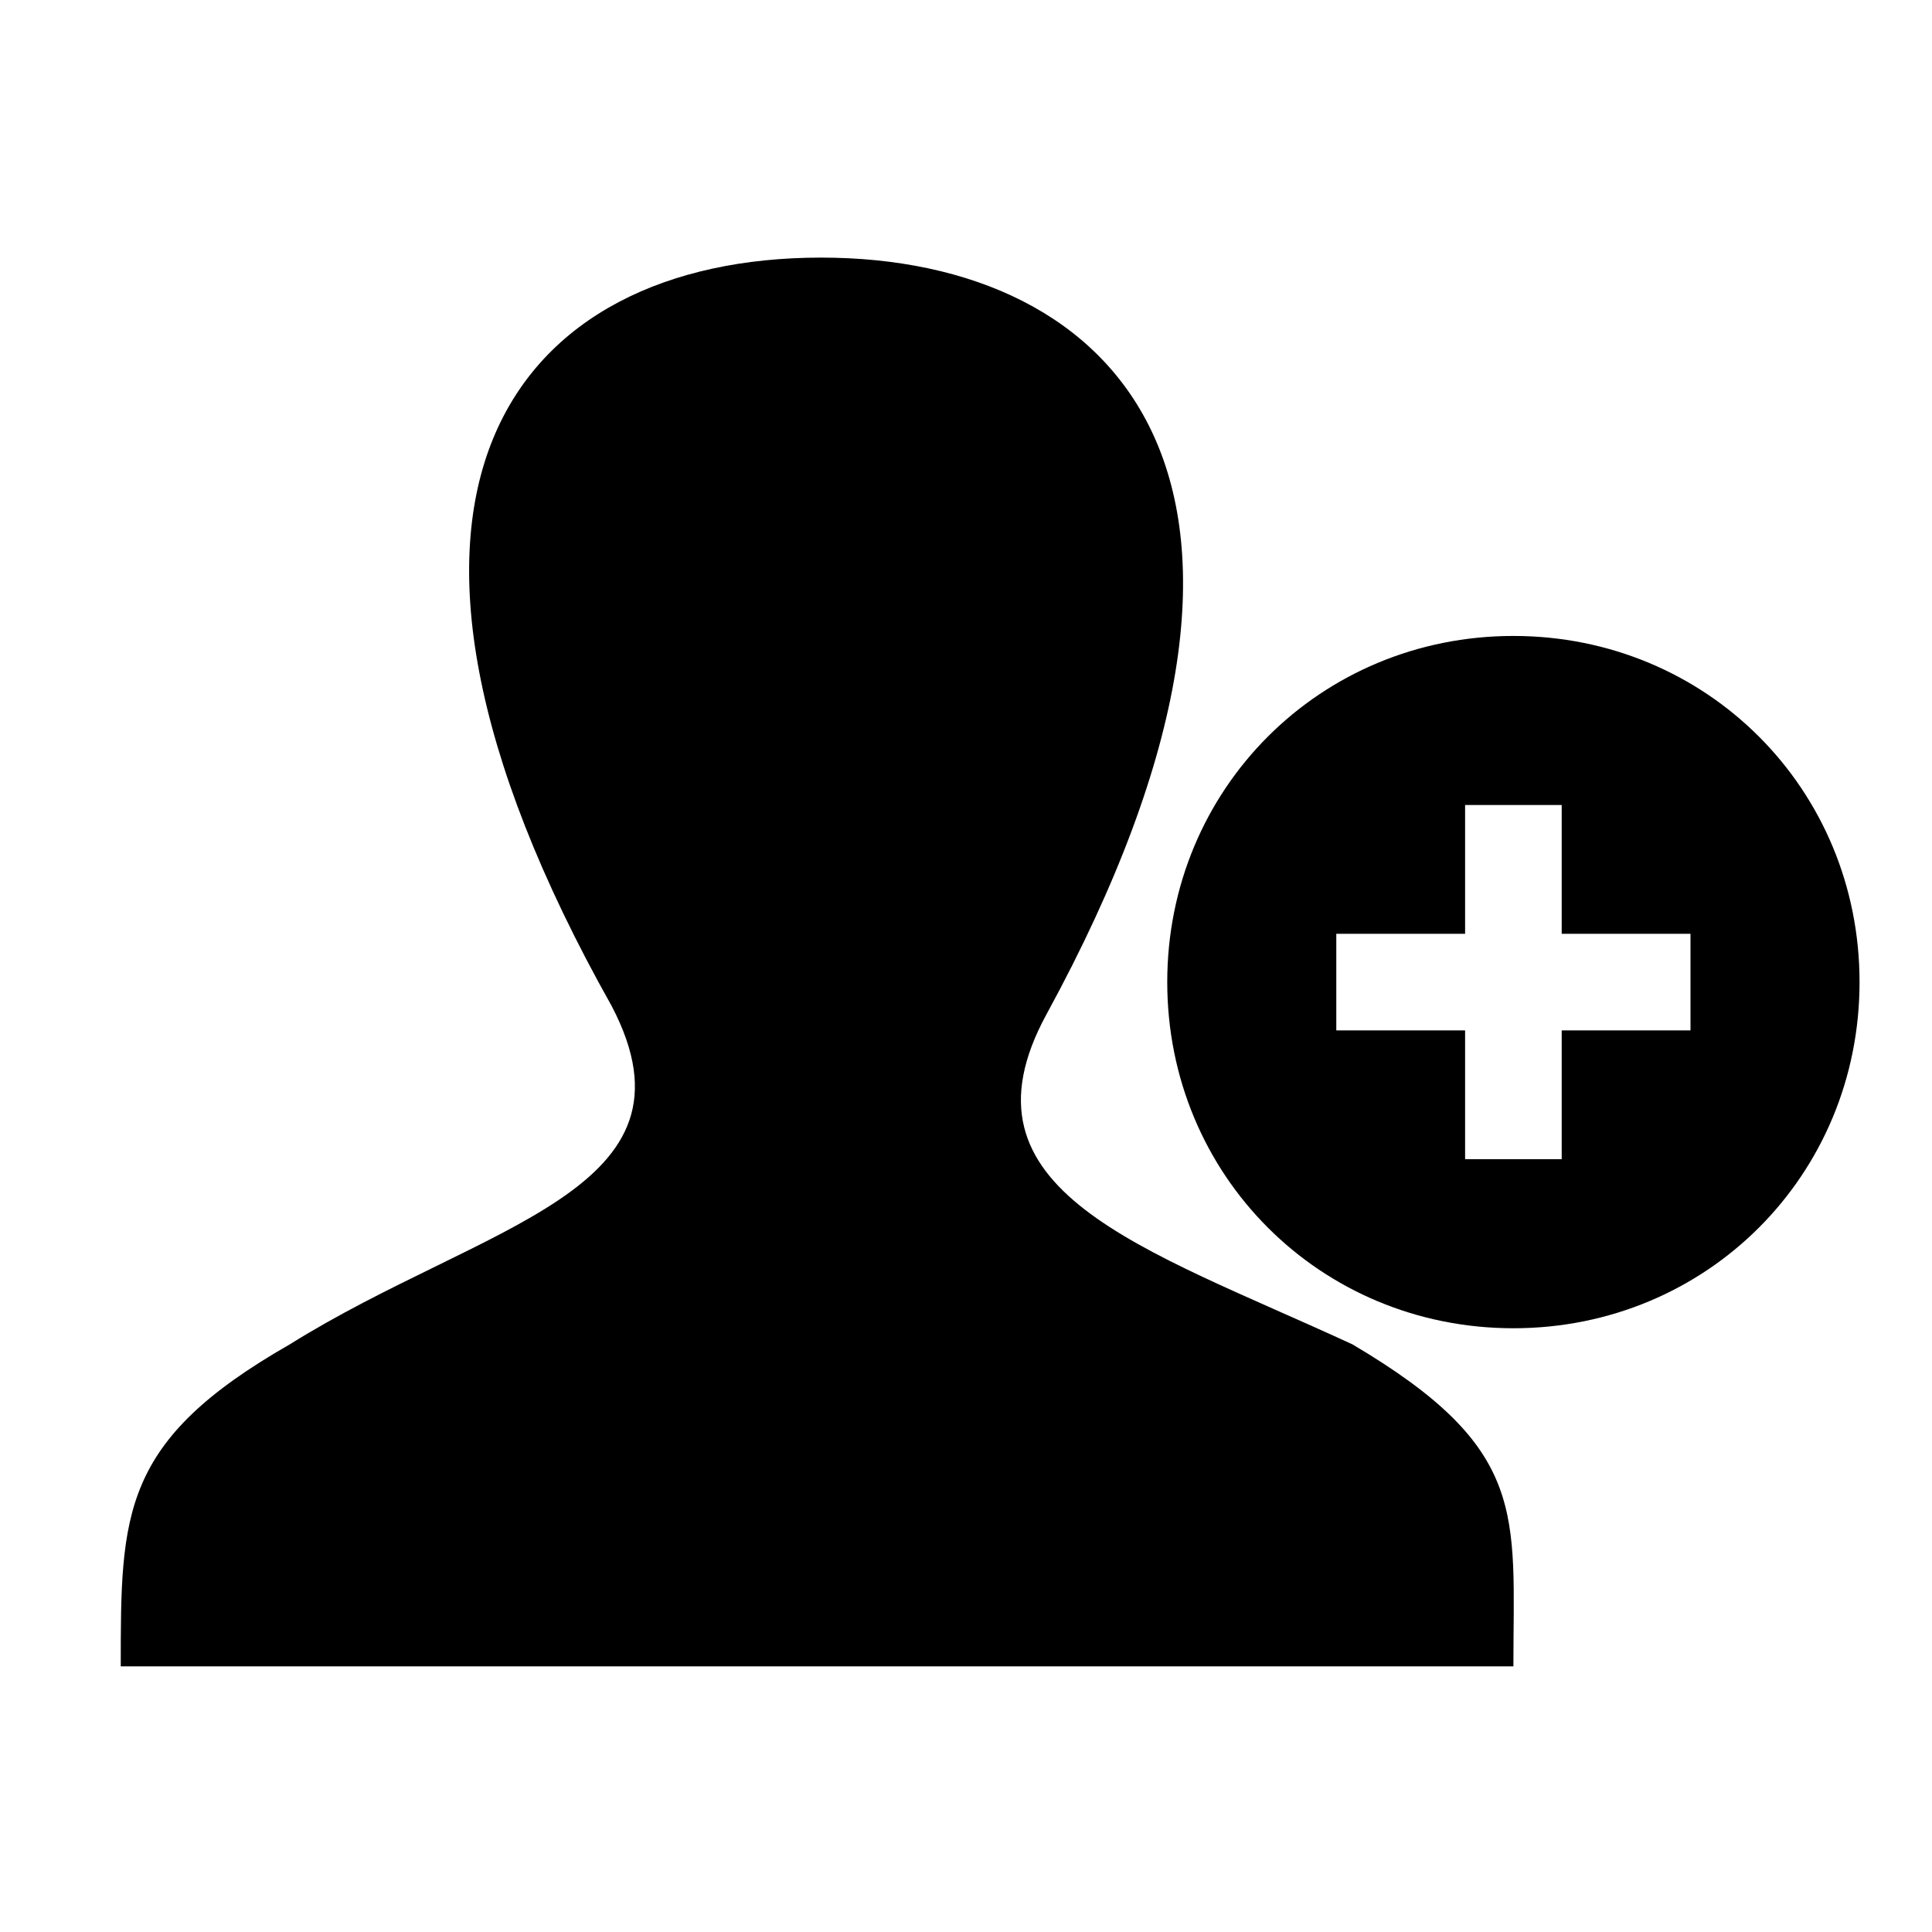 <svg version="1.1" baseProfile="tiny" xmlns="http://www.w3.org/2000/svg" x="0" y="0" viewBox="0 0 24 24" xml:space="preserve"><path d="M1.5 20.7c0-1.9 0-2.8 2.1-4 2.4-1.5 5.2-1.9 4-4.2C4 6.1 6.4 3.2 10.2 3.2c3.7 0 6.4 2.8 2.8 9.4-1.2 2.2 1.2 2.9 3.8 4.1 2.2 1.3 2 2.1 2 4H1.5z"/><path d="M18.8 7.9c-2.4 0-4.3 1.9-4.3 4.3s1.9 4.3 4.3 4.3 4.3-1.9 4.3-4.3-1.9-4.3-4.3-4.3zm2.2 4.9h-1.6v1.6h-1.2v-1.6h-1.6v-1.2h1.6V10h1.2v1.6H21v1.2z"/></svg>